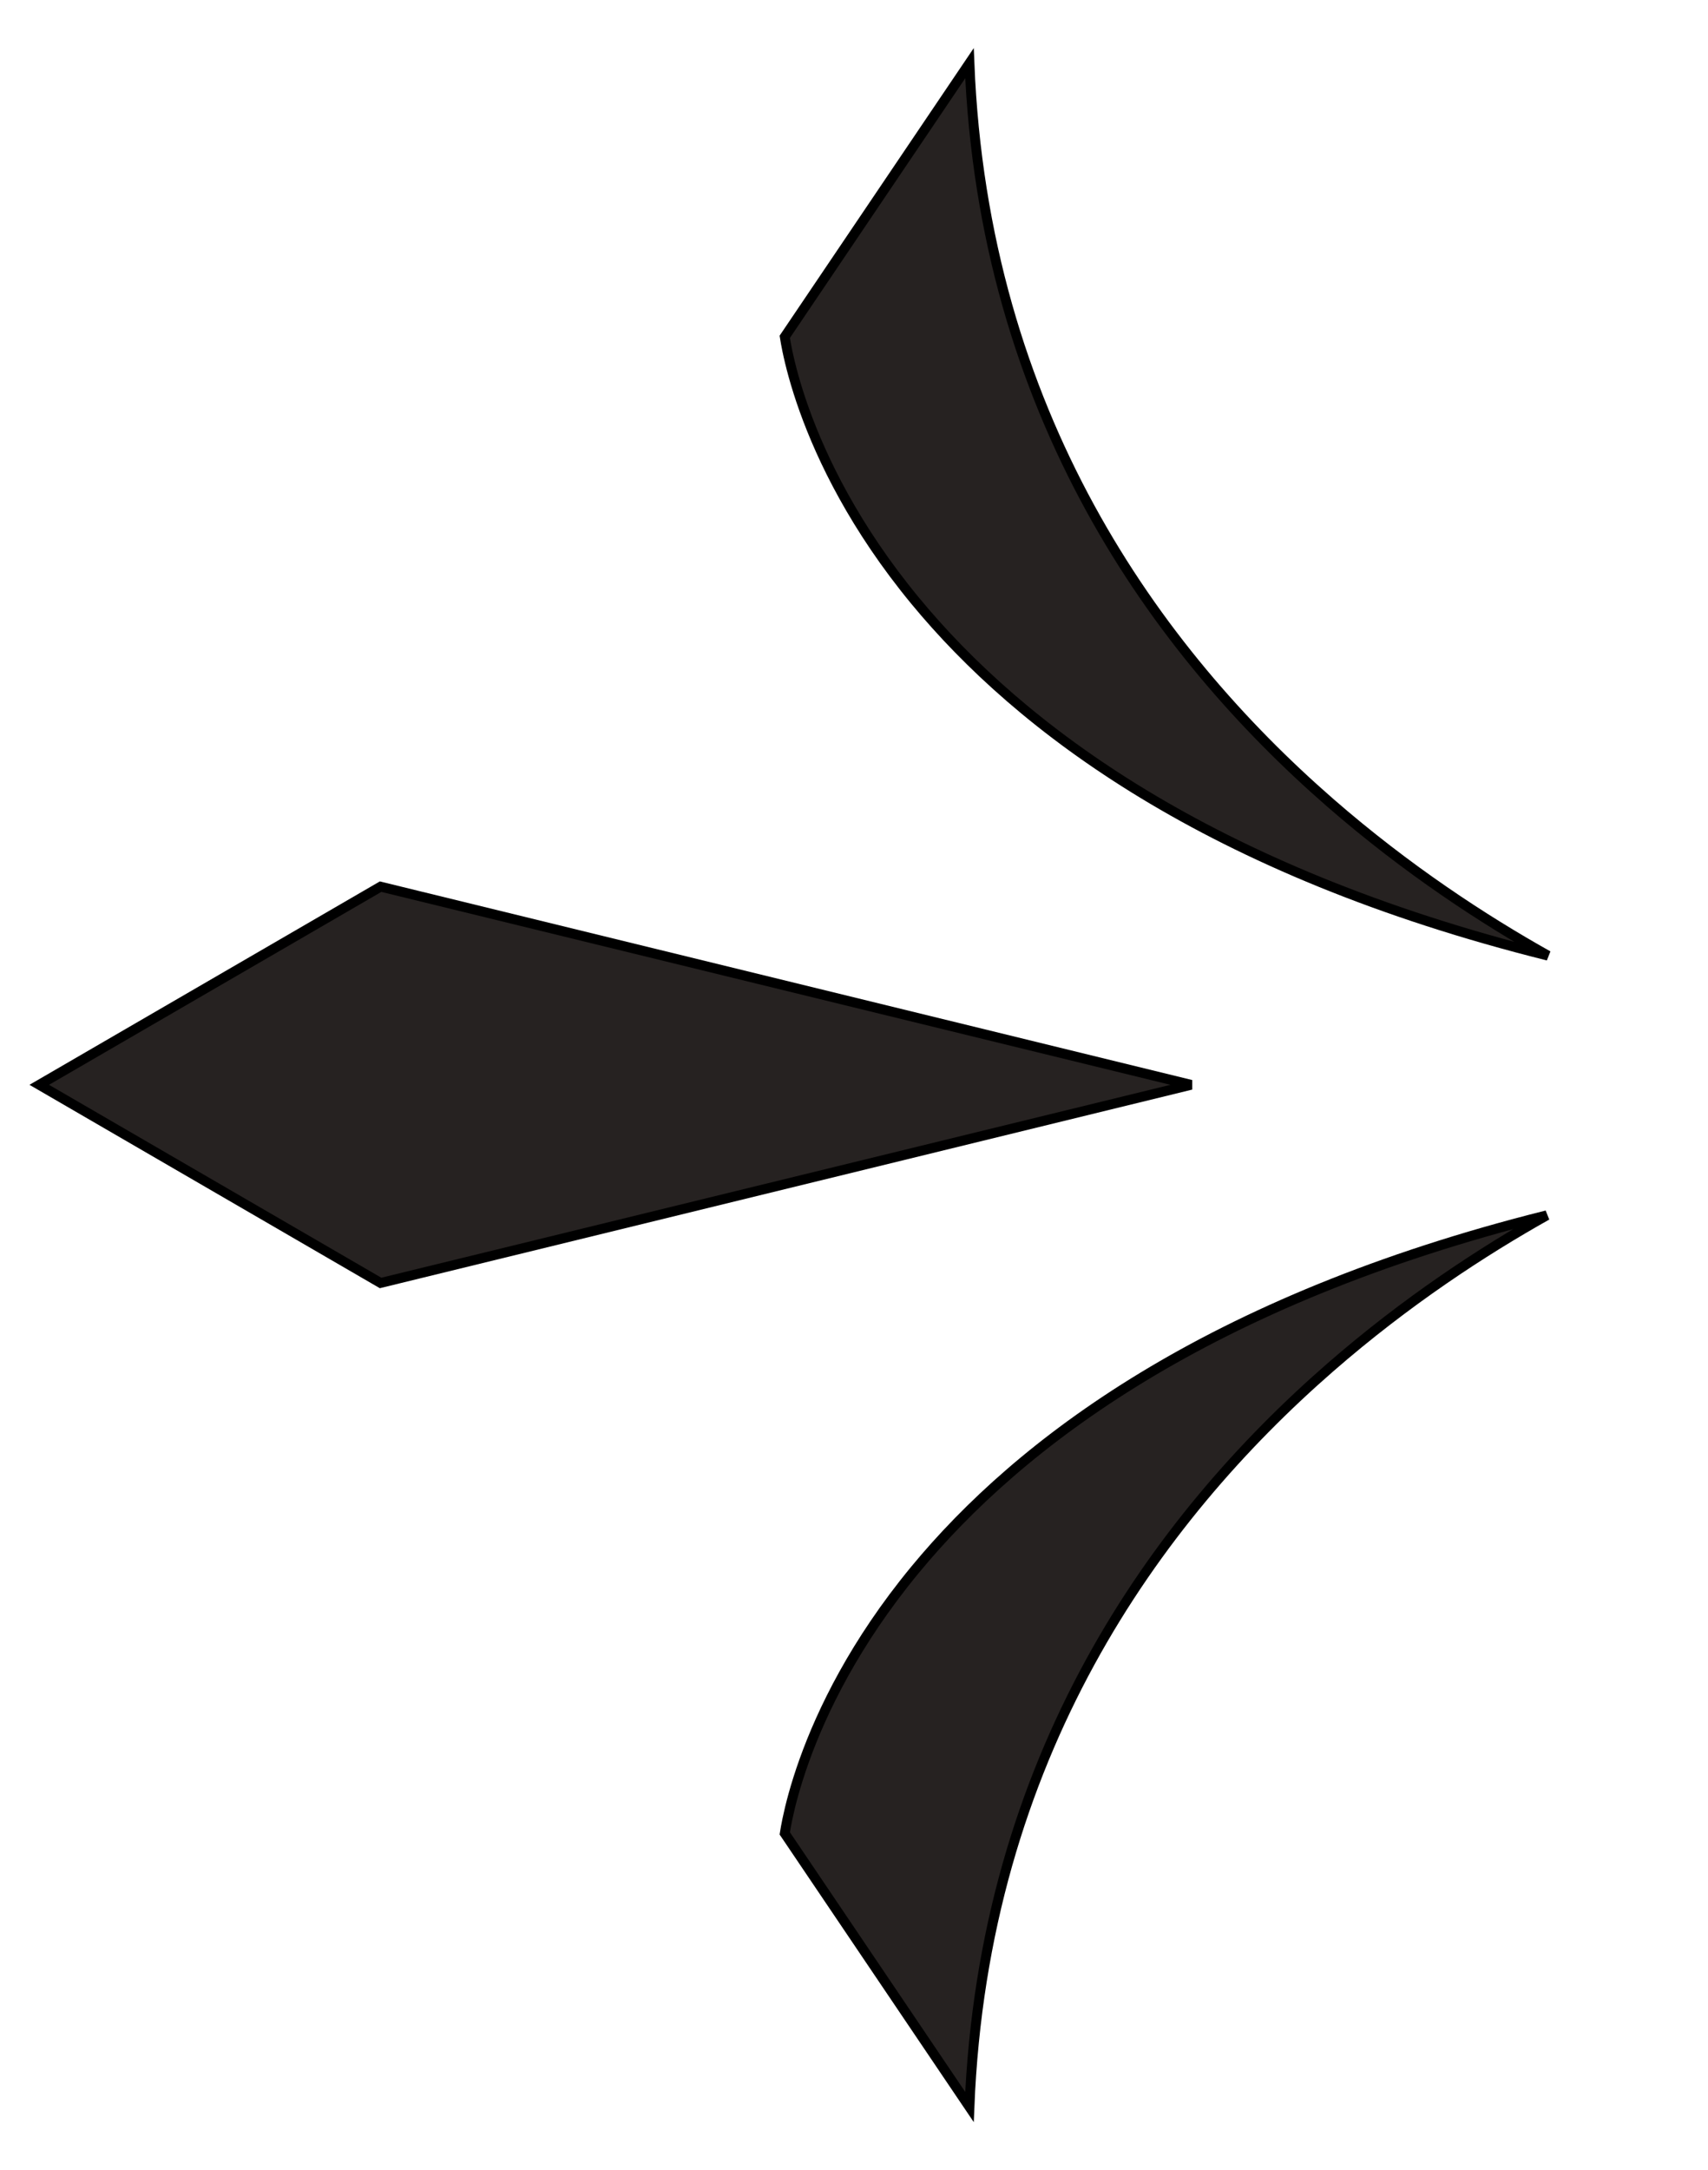 <?xml version="1.0" encoding="UTF-8"?> <svg xmlns="http://www.w3.org/2000/svg" width="174" height="221" viewBox="0 0 174 221" fill="none"> <path d="M157.584 123.758C151.117 127.385 143.298 132.475 135.5 139.268C117.815 154.671 100.196 178.877 98.763 214.563L79.946 186.701C80 186.352 80.083 185.874 80.207 185.28C80.5 183.874 81.022 181.82 81.927 179.293C83.736 174.242 87.081 167.3 93.215 159.862C103.865 146.951 123.049 132.396 157.584 123.758Z" fill="#262221" stroke="black"></path> <path d="M98.763 6.437C100.196 42.123 117.815 66.329 135.506 81.739C143.349 88.571 151.212 93.683 157.704 97.32C123.101 88.682 103.885 74.102 93.222 61.168C87.084 53.723 83.738 46.773 81.927 41.716C81.022 39.187 80.501 37.13 80.207 35.722C80.083 35.128 80 34.649 79.946 34.3L98.763 6.437Z" fill="#262221" stroke="black"></path> <path d="M121.339 110.471L38.771 130.65L3.998 110.471L38.771 90.292L121.339 110.471Z" fill="#262221" stroke="black"></path> </svg> 